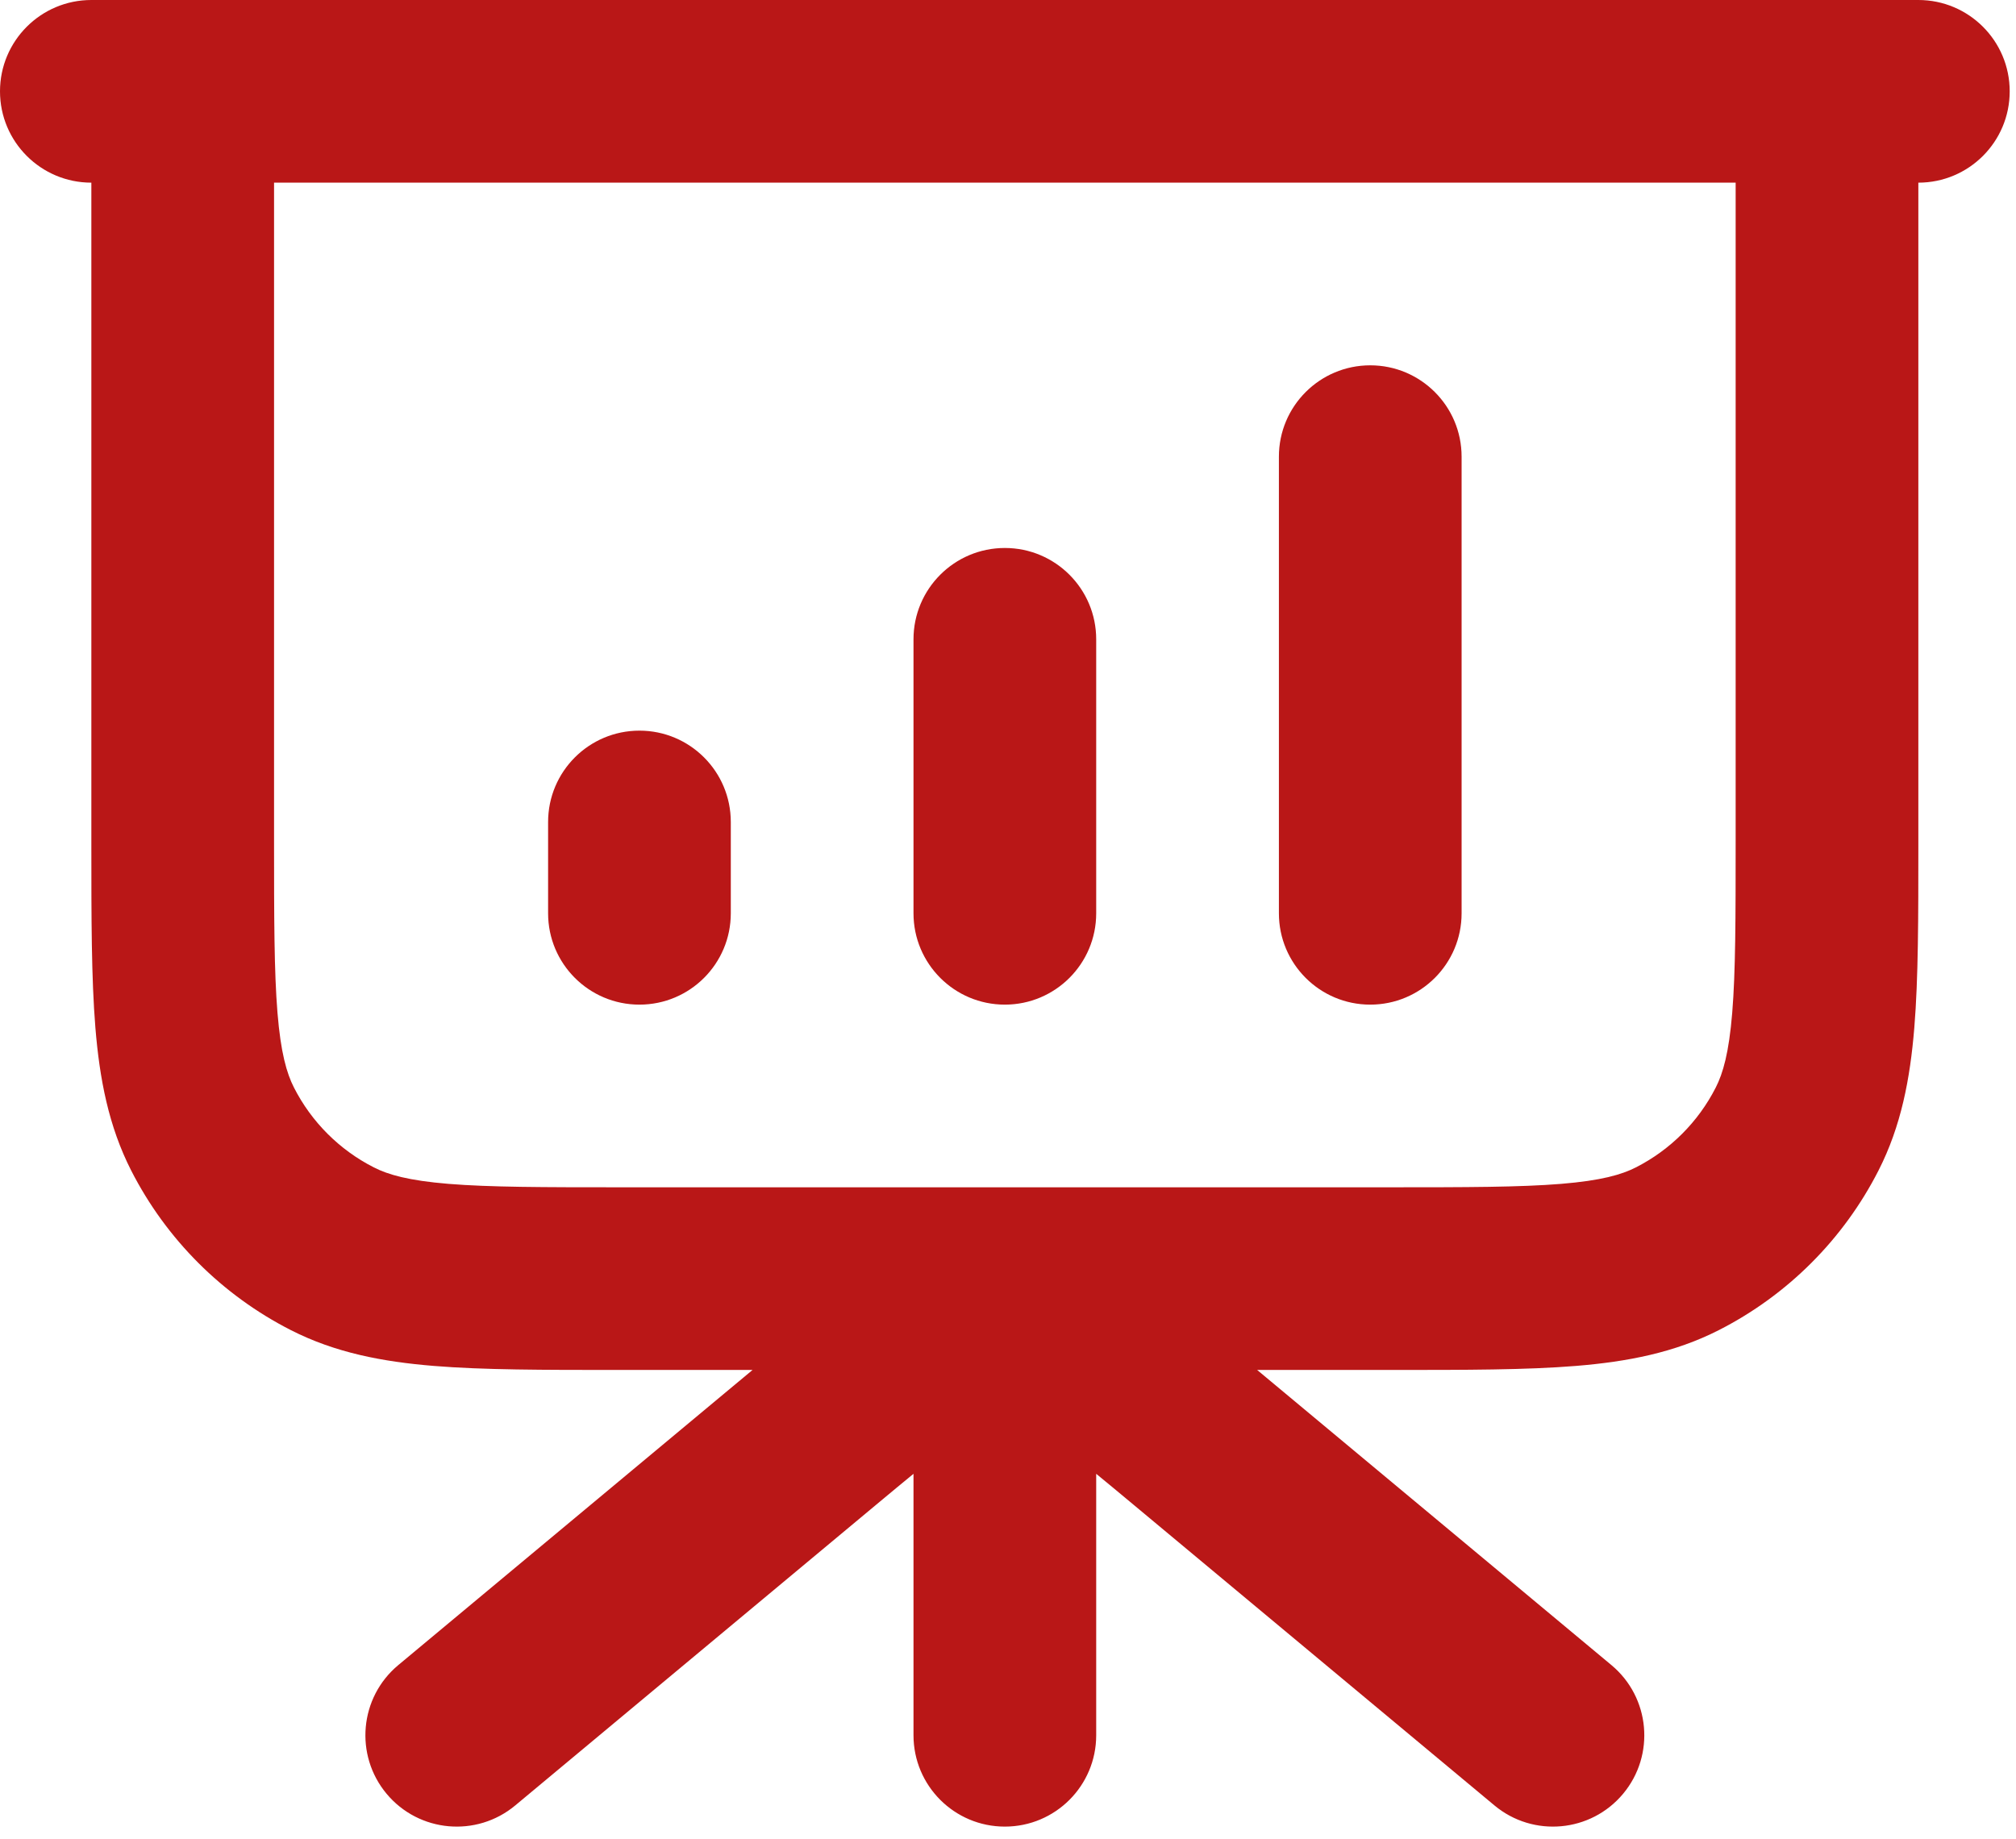 <svg width="80" height="73" viewBox="0 0 80 73" fill="none" xmlns="http://www.w3.org/2000/svg">
<path fill-rule="evenodd" clip-rule="evenodd" d="M0 3.625C0 1.623 1.623 0 3.625 0H76.125C78.127 0 79.75 1.623 79.75 3.625C79.75 5.627 78.127 7.25 76.125 7.25V33.5C76.125 36.418 76.125 38.826 75.965 40.788C75.798 42.825 75.441 44.699 74.544 46.458C73.154 49.186 70.936 51.404 68.208 52.794C66.448 53.691 64.575 54.048 62.538 54.215C60.576 54.375 58.168 54.375 55.25 54.375H49.887L63.946 66.09C65.484 67.372 65.691 69.658 64.41 71.196C63.128 72.734 60.842 72.941 59.304 71.66L44.98 59.723C44.408 59.246 43.923 58.843 43.5 58.497V68.875C43.5 70.877 41.877 72.5 39.875 72.5C37.873 72.5 36.25 70.877 36.25 68.875V58.497C35.827 58.843 35.342 59.246 34.77 59.723L20.446 71.66C18.908 72.941 16.622 72.734 15.34 71.196C14.059 69.658 14.266 67.372 15.804 66.09L29.863 54.375H24.5C21.582 54.375 19.174 54.375 17.212 54.215C15.175 54.048 13.302 53.691 11.542 52.794C8.814 51.404 6.596 49.186 5.205 46.458C4.309 44.699 3.952 42.825 3.785 40.788C3.625 38.826 3.625 36.418 3.625 33.5V7.25C1.623 7.25 0 5.627 0 3.625ZM10.875 7.25V33.35C10.875 36.455 10.878 38.566 11.011 40.197C11.141 41.787 11.376 42.599 11.665 43.166C12.36 44.531 13.469 45.64 14.834 46.335C15.4 46.624 16.213 46.859 17.802 46.989C19.434 47.122 21.545 47.125 24.65 47.125H55.1C58.205 47.125 60.316 47.122 61.947 46.989C63.537 46.859 64.349 46.624 64.916 46.335C66.281 45.64 67.39 44.531 68.085 43.166C68.374 42.599 68.609 41.787 68.739 40.197C68.872 38.566 68.875 36.455 68.875 33.35V7.25H10.875ZM54.375 14.5C56.377 14.5 58 16.123 58 18.125V36.25C58 38.252 56.377 39.875 54.375 39.875C52.373 39.875 50.75 38.252 50.75 36.25V18.125C50.75 16.123 52.373 14.5 54.375 14.5ZM39.875 21.75C41.877 21.75 43.5 23.373 43.5 25.375V36.25C43.5 38.252 41.877 39.875 39.875 39.875C37.873 39.875 36.25 38.252 36.25 36.25V25.375C36.25 23.373 37.873 21.75 39.875 21.75ZM25.375 29C27.377 29 29 30.623 29 32.625V36.25C29 38.252 27.377 39.875 25.375 39.875C23.373 39.875 21.75 38.252 21.75 36.25V32.625C21.75 30.623 23.373 29 25.375 29Z" fill="#B91717"/>
</svg>
